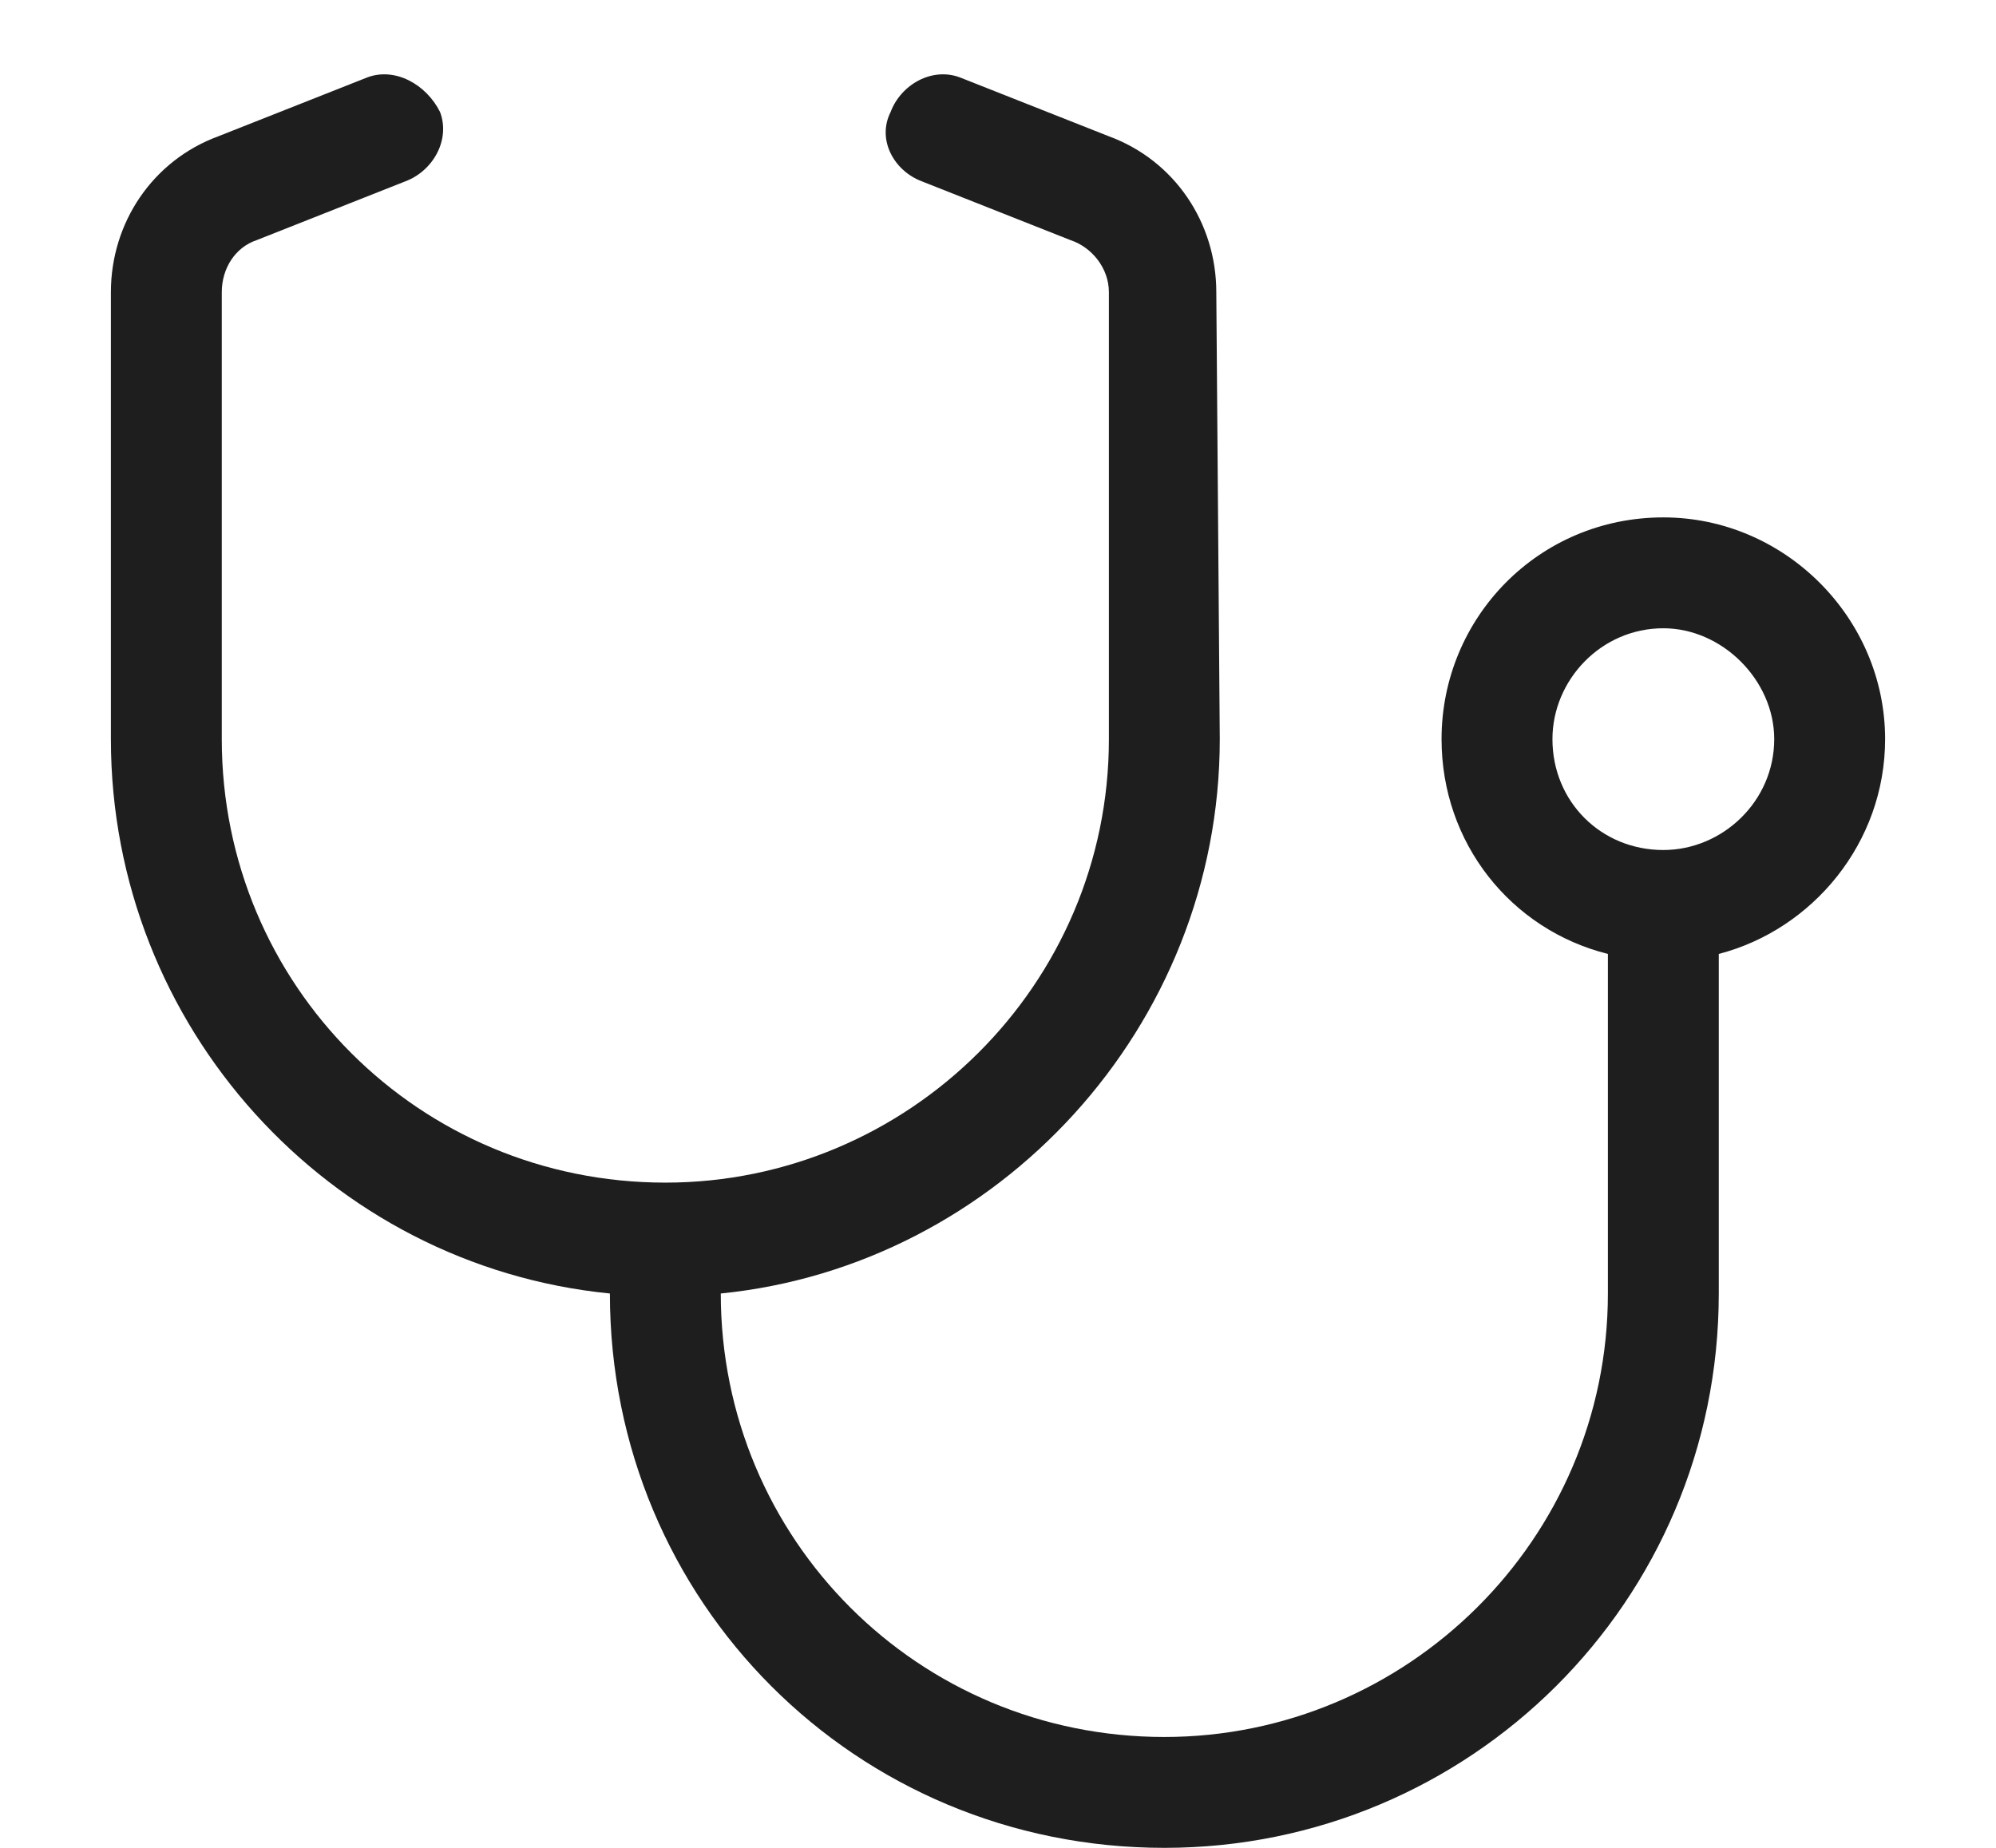 <svg width="27" height="25" viewBox="0 0 27 25" fill="none" xmlns="http://www.w3.org/2000/svg">
<path d="M5.953 1.516C6.094 1.891 5.859 2.312 5.484 2.453L3.469 3.25C3.188 3.344 3 3.625 3 3.953V10C3 13.328 5.672 16 9 16C12.281 16 15 13.328 15 10V3.953C15 3.625 14.766 3.344 14.484 3.25L12.469 2.453C12.094 2.312 11.859 1.891 12.047 1.516C12.188 1.141 12.609 0.906 12.984 1.047L15 1.844C15.891 2.172 16.453 3.016 16.453 3.953L16.5 10C16.5 13.891 13.5 17.125 9.75 17.5C9.75 20.828 12.422 23.5 15.75 23.5C19.031 23.5 21.75 20.828 21.75 17.5V12.906C20.438 12.578 19.5 11.406 19.5 10C19.5 8.359 20.812 7 22.5 7C24.141 7 25.5 8.359 25.5 10C25.5 11.406 24.516 12.578 23.25 12.906V17.5C23.25 21.672 19.875 25 15.75 25C11.578 25 8.25 21.672 8.25 17.5C4.453 17.125 1.5 13.891 1.5 10V3.953C1.5 3.016 2.062 2.172 2.953 1.844L4.969 1.047C5.344 0.906 5.766 1.141 5.953 1.516ZM22.5 11.5C23.297 11.5 24 10.844 24 10C24 9.203 23.297 8.5 22.5 8.5C21.656 8.5 21 9.203 21 10C21 10.844 21.656 11.5 22.5 11.5Z" fill="black" fill-opacity="0.88"/>
</svg>

